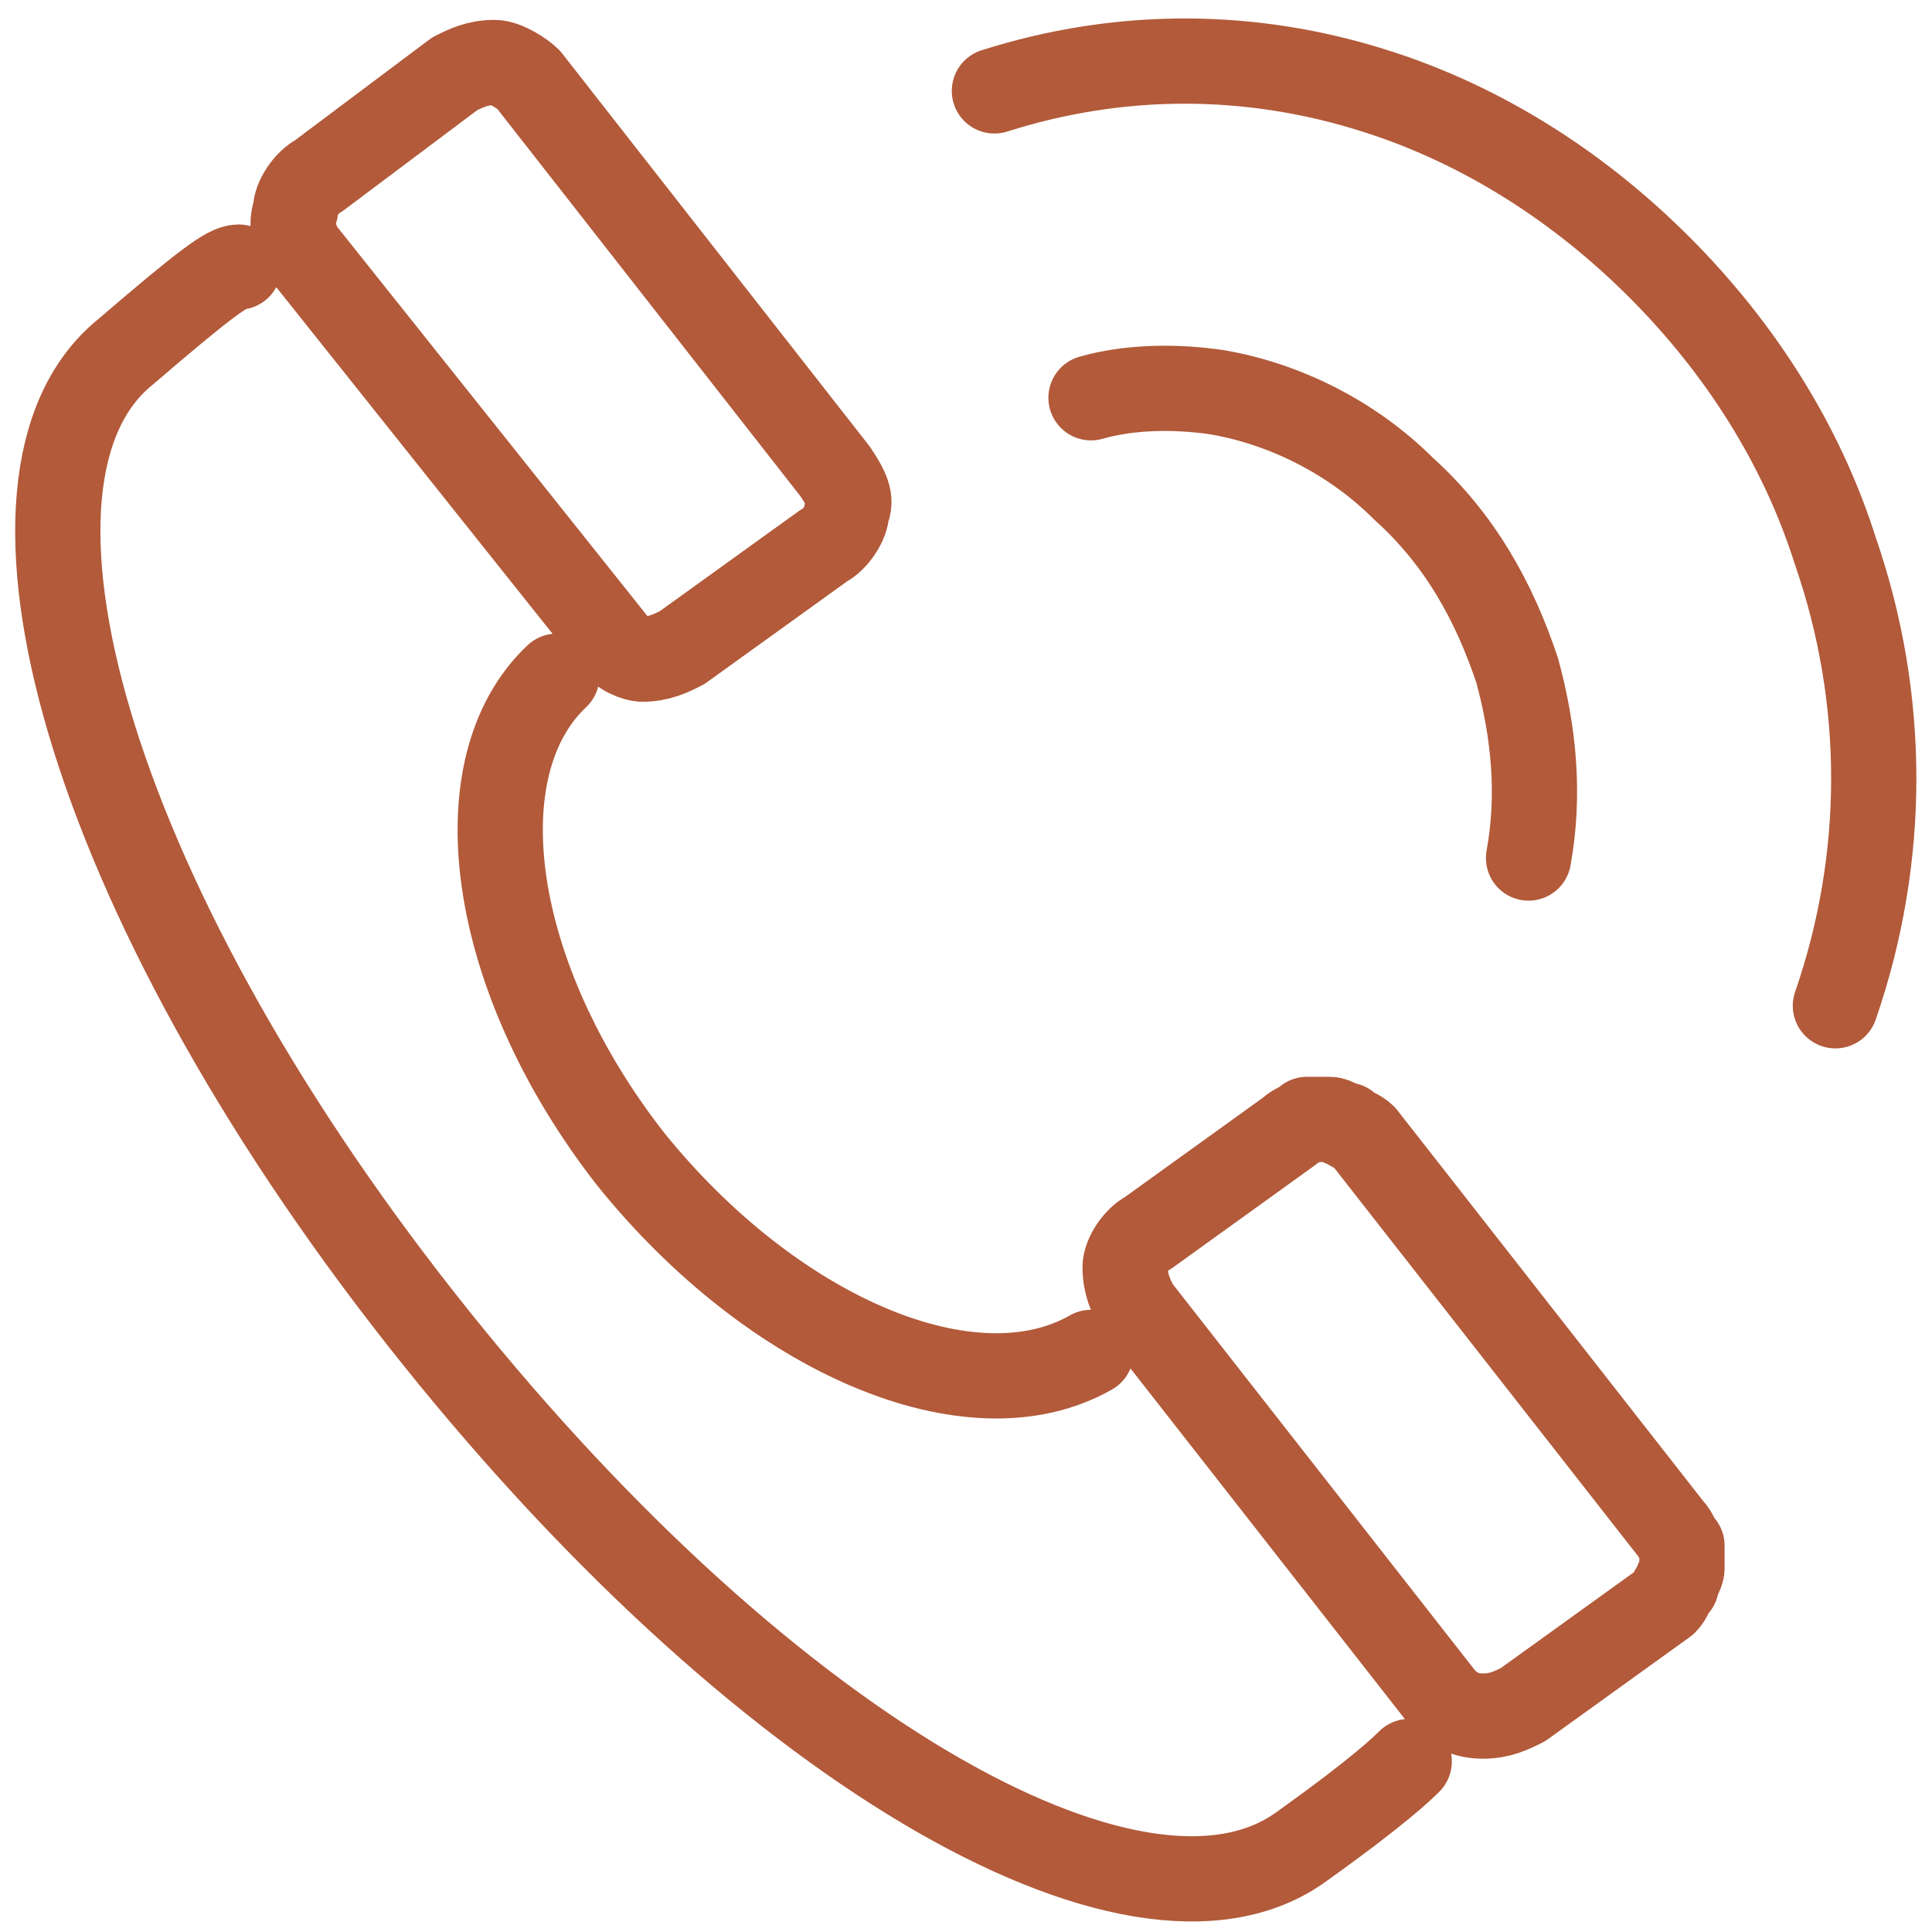 <?xml version="1.0" encoding="utf-8"?>
<!-- Generator: Adobe Illustrator 26.3.1, SVG Export Plug-In . SVG Version: 6.00 Build 0)  -->
<svg version="1.1" id="Ebene_1" xmlns="http://www.w3.org/2000/svg" xmlns:xlink="http://www.w3.org/1999/xlink" x="0px" y="0px"
	 viewBox="0 0 34 34" style="enable-background:new 0 0 34 34;" xml:space="preserve">
<style type="text/css">
	.st0{fill:none;stroke:#B25A3A;stroke-width:1.5;stroke-linecap:round;stroke-linejoin:round;}
</style>
<path class="st0" d="M26.9,15.1c0.2-1.1,0.1-2.2-0.2-3.3c-0.4-1.2-1-2.3-2-3.2c-0.9-0.9-2.1-1.5-3.3-1.7c-0.7-0.1-1.5-0.1-2.2,0.1
	 M32.3,17.7c0.9-2.6,0.9-5.4,0-8c-0.6-1.9-1.7-3.6-3.1-5c-1.4-1.4-3.1-2.5-5-3.1c-2.2-0.7-4.5-0.7-6.7,0 M9.8,11.9
	c-1.7,1.6-1.2,5.3,1.3,8.5c2.5,3.1,6,4.6,8.1,3.4 M24.8,31c-0.1,0.1-0.5,0.5-1.9,1.5c-2.9,2.1-9.6-1.8-15.5-9.3
	c-5.9-7.5-7.9-14.8-5.2-17C3.6,5,4,4.7,4.2,4.7 M25.4,29.9L20,23c-0.1-0.2-0.2-0.4-0.2-0.7c0-0.2,0.2-0.5,0.4-0.6l2.5-1.8
	c0.1-0.1,0.2-0.1,0.3-0.2c0.1,0,0.2,0,0.4,0c0.1,0,0.2,0.1,0.3,0.1c0.1,0.1,0.2,0.1,0.3,0.2l5.4,6.9c0.1,0.1,0.1,0.2,0.2,0.3
	c0,0.1,0,0.2,0,0.4c0,0.1-0.1,0.2-0.1,0.3c-0.1,0.1-0.1,0.2-0.2,0.3l-2.5,1.8c-0.2,0.1-0.4,0.2-0.7,0.2
	C25.8,30.2,25.6,30.1,25.4,29.9L25.4,29.9z M10.8,11.3L5.3,4.4C5.2,4.2,5.1,4,5.2,3.7c0-0.2,0.2-0.5,0.4-0.6L8,1.3
	c0.2-0.1,0.4-0.2,0.7-0.2c0.2,0,0.5,0.2,0.6,0.3l5.4,6.9C14.9,8.6,15,8.8,14.9,9c0,0.2-0.2,0.5-0.4,0.6l-2.5,1.8
	c-0.2,0.1-0.4,0.2-0.7,0.2C11.2,11.6,10.9,11.5,10.8,11.3L10.8,11.3z"/>
</svg>
